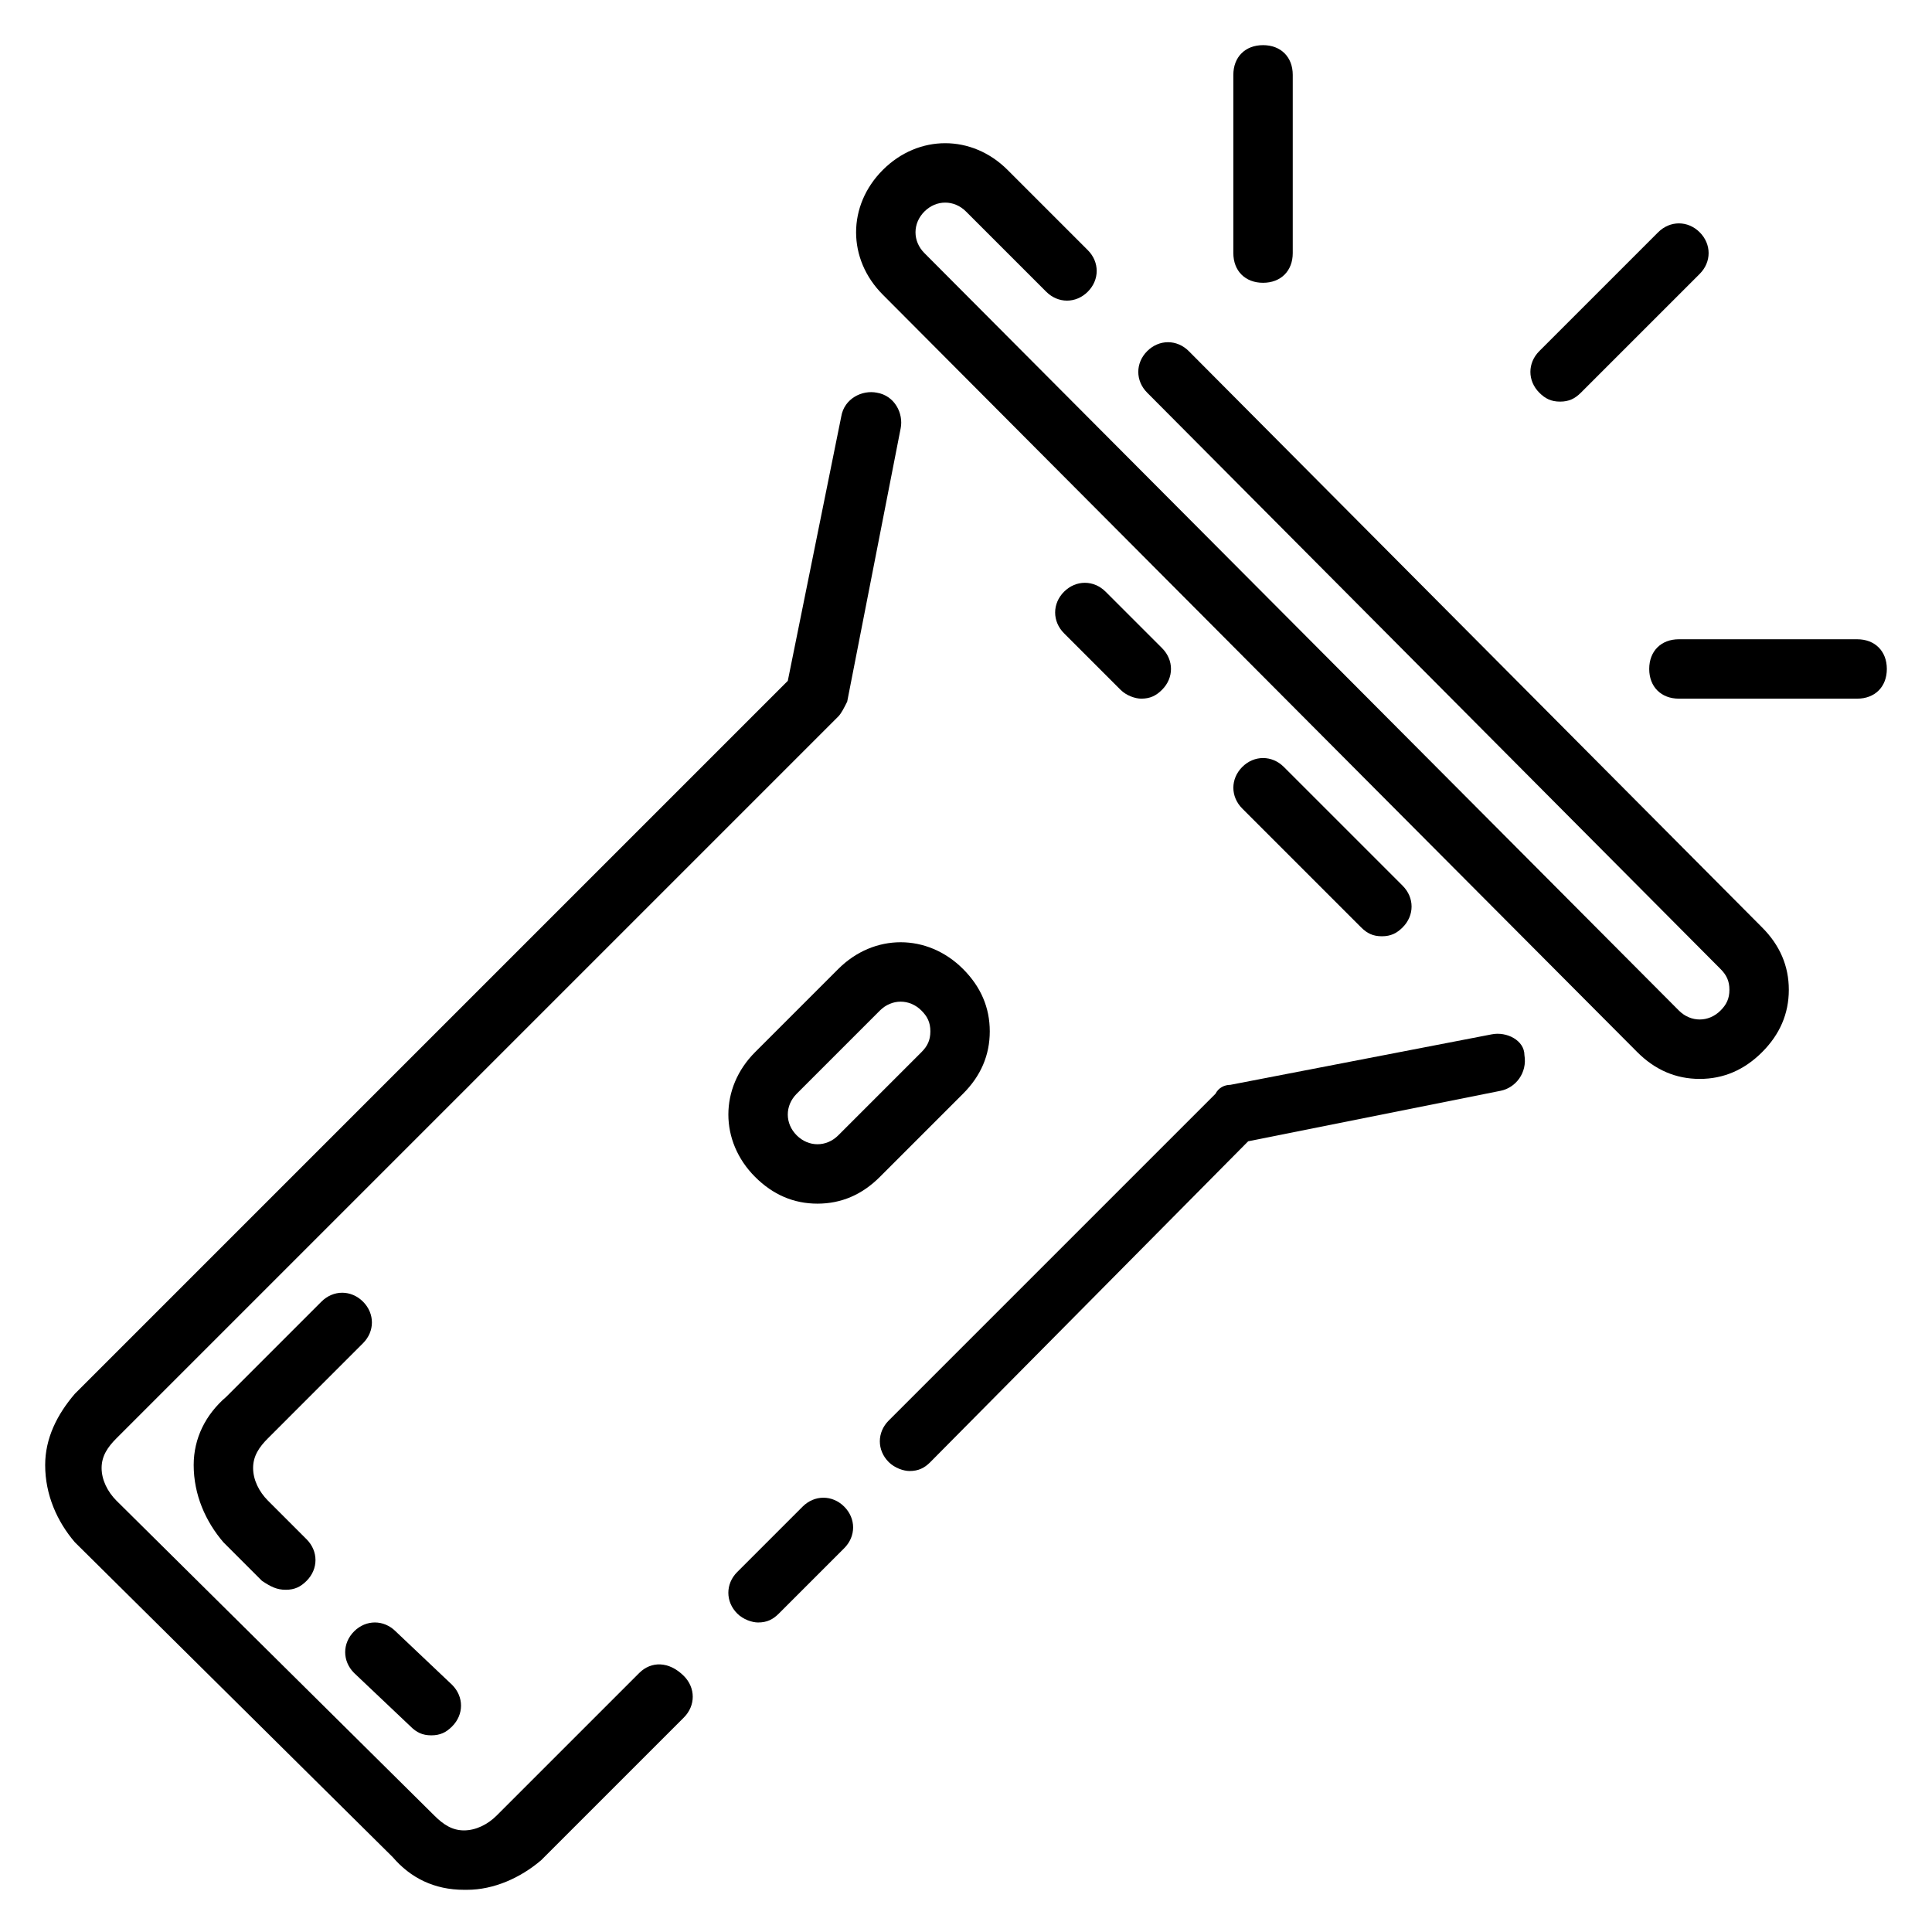 <?xml version="1.0" encoding="UTF-8"?>
<!-- Uploaded to: SVG Repo, www.svgrepo.com, Generator: SVG Repo Mixer Tools -->
<svg fill="#000000" width="800px" height="800px" version="1.1" viewBox="144 144 512 512" xmlns="http://www.w3.org/2000/svg">
 <g>
  <path d="m478.72 218.94c4.723 0 7.871-3.148 7.871-7.871v-47.234c0-4.723-3.148-7.871-7.871-7.871s-7.871 3.148-7.871 7.871v47.23c0 4.727 3.148 7.875 7.871 7.875z"/>
  <path d="m636.16 313.41h-47.23c-4.723 0-7.871 3.148-7.871 7.871s3.148 7.871 7.871 7.871h47.23c4.723 0 7.871-3.148 7.871-7.871s-3.148-7.871-7.871-7.871z"/>
  <path d="m557.44 250.43c2.363 0 3.938-0.789 5.512-2.363l31.488-31.488c3.148-3.148 3.148-7.871 0-11.02-3.148-3.148-7.871-3.148-11.02 0l-31.488 31.488c-3.148 3.148-3.148 7.871 0 11.02 1.574 1.578 3.148 2.363 5.508 2.363z"/>
  <path d="m240.2 499.97c3.148-3.148 3.148-7.871 0-11.02-3.148-3.148-7.871-3.148-11.02 0l-25.191 25.191c-5.508 4.723-8.66 11.02-8.66 18.105 0 7.871 3.148 14.957 7.871 20.469l10.234 10.234c2.363 1.57 3.938 2.359 6.301 2.359s3.938-0.789 5.512-2.363c3.148-3.148 3.148-7.871 0-11.02l-10.234-10.234c-2.363-2.363-3.938-5.512-3.938-8.66 0-3.148 1.574-5.512 3.938-7.871z"/>
  <path d="m252.79 601.52c1.574 1.574 3.148 2.363 5.512 2.363 2.363 0 3.938-0.789 5.512-2.363 3.148-3.148 3.148-7.871 0-11.02l-14.957-14.168c-3.148-3.148-7.871-3.148-11.02 0-3.148 3.148-3.148 7.871 0 11.02z"/>
  <path d="m510.21 392.12c2.363 0 3.938-0.789 5.512-2.363 3.148-3.148 3.148-7.871 0-11.02l-31.488-31.488c-3.148-3.148-7.871-3.148-11.02 0-3.148 3.148-3.148 7.871 0 11.02l31.488 31.488c1.57 1.578 3.144 2.363 5.508 2.363z"/>
  <path d="m446.45 329.15c2.363 0 3.938-0.789 5.512-2.363 3.148-3.148 3.148-7.871 0-11.02l-14.957-14.957c-3.148-3.148-7.871-3.148-11.02 0-3.148 3.148-3.148 7.871 0 11.02l14.957 14.957c1.57 1.578 3.93 2.363 5.508 2.363z"/>
  <path d="m313.41 587.35-37.785 37.785c-2.363 2.363-5.512 3.938-8.66 3.938-3.148 0-5.512-1.574-7.871-3.938l-84.23-83.441c-2.363-2.363-3.938-5.512-3.938-8.66 0-3.148 1.574-5.512 3.938-7.871l191.29-191.29c0.789-0.789 1.574-2.363 2.363-3.938l14.168-72.422c0.789-3.938-1.574-8.66-6.297-9.445-3.938-0.789-8.66 1.574-9.445 6.297l-14.168 70.062-188.93 188.93c-4.727 5.508-7.875 11.805-7.875 18.891 0 7.871 3.148 14.957 7.871 20.469l84.234 83.441c4.723 5.512 11.02 8.66 18.895 8.66h0.789c7.086 0 14.168-3.148 19.68-7.871l37.785-37.785c3.148-3.148 3.148-7.871 0-11.02-3.941-3.941-8.664-3.941-11.812-0.793z"/>
  <path d="m356.7 543.27-17.32 17.32c-3.148 3.148-3.148 7.871 0 11.02 1.574 1.574 3.938 2.363 5.512 2.363 2.363 0 3.938-0.789 5.512-2.363l17.32-17.32c3.148-3.148 3.148-7.871 0-11.02-3.152-3.148-7.875-3.148-11.023 0z"/>
  <path d="m539.33 418.11-69.273 13.383c-1.574 0-3.148 0.789-3.938 2.363l-86.594 86.594c-3.148 3.148-3.148 7.871 0 11.02 1.574 1.574 3.938 2.363 5.512 2.363 2.363 0 3.938-0.789 5.512-2.363l84.23-85.02 66.914-13.383c3.938-0.789 7.086-4.723 6.297-9.445 0-3.938-4.723-6.301-8.66-5.512z"/>
  <path d="m459.04 237.05c-3.148-3.148-7.871-3.148-11.02 0-3.148 3.148-3.148 7.871 0 11.02l151.93 152.72c1.574 1.574 2.363 3.148 2.363 5.512s-0.789 3.938-2.363 5.512c-3.148 3.148-7.871 3.148-11.02 0l-199.95-200.74c-3.148-3.148-3.148-7.871 0-11.02 3.148-3.148 7.871-3.148 11.02 0l21.254 21.254c3.148 3.148 7.871 3.148 11.02 0 3.148-3.148 3.148-7.871 0-11.02l-21.254-21.254c-9.445-9.445-23.617-9.445-33.062 0s-9.445 23.617 0 33.062l199.95 200.74c4.723 4.723 10.234 7.086 16.531 7.086s11.809-2.363 16.531-7.086c4.723-4.723 7.086-10.234 7.086-16.531s-2.363-11.809-7.086-16.531z"/>
  <path d="m406.3 417.32c0-6.297-2.363-11.809-7.086-16.531-9.445-9.445-23.617-9.445-33.062 0l-22.043 22.043c-9.445 9.445-9.445 23.617 0 33.062 4.723 4.723 10.234 7.086 16.531 7.086s11.809-2.363 16.531-7.086l22.043-22.043c4.723-4.723 7.086-10.234 7.086-16.531zm-18.105 5.512-22.043 22.043c-3.148 3.148-7.871 3.148-11.02 0-3.148-3.148-3.148-7.871 0-11.02l22.043-22.043c3.148-3.148 7.871-3.148 11.02 0 1.574 1.574 2.363 3.148 2.363 5.512-0.004 2.359-0.789 3.934-2.363 5.508z"/>
 </g>
</svg>